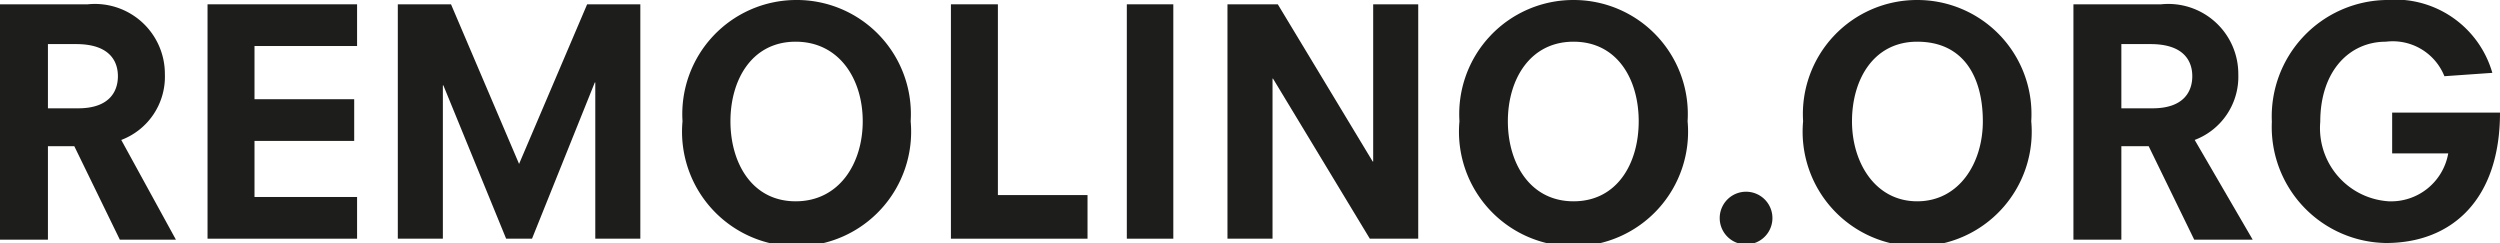 <svg xmlns="http://www.w3.org/2000/svg" viewBox="0 0 52.16 5.07"><defs><style>.cls-1{fill:#1d1d1b;}</style></defs><title>logo_remo</title><g id="Capa_2" data-name="Capa 2"><g id="Layer_1" data-name="Layer 1"><path class="cls-1" d="M1.63,2.26c.66,0,.83-.36.83-.67S2.29.92,1.59.92H1V2.26Zm-.08.79H1V5H0V.09H1.83A1.46,1.46,0,0,1,3.44,1.55a1.41,1.41,0,0,1-.91,1.37L3.67,5H2.5Z"/><polygon class="cls-1" points="7.45 4.11 5.31 4.11 5.31 2.94 7.39 2.94 7.39 2.07 5.31 2.07 5.31 0.96 7.45 0.96 7.45 0.09 4.33 0.09 4.33 4.98 7.45 4.98 7.45 4.11"/><polygon class="cls-1" points="13.36 0.09 12.25 0.09 10.83 3.42 9.41 0.09 8.3 0.09 8.3 4.98 9.24 4.98 9.24 1.78 9.25 1.78 10.56 4.98 11.1 4.98 12.41 1.72 12.42 1.72 12.42 4.98 13.36 4.98 13.36 0.09"/><path class="cls-1" d="M16.6.87c-.91,0-1.36.79-1.36,1.66S15.69,4.2,16.6,4.2,18,3.41,18,2.53,17.51.87,16.6.87m0-.87A2.38,2.38,0,0,1,19,2.53a2.39,2.39,0,1,1-4.76,0A2.38,2.38,0,0,1,16.6,0"/><polygon class="cls-1" points="22.69 4.07 20.82 4.07 20.82 0.09 19.84 0.09 19.84 4.98 22.69 4.98 22.69 4.07"/><rect class="cls-1" x="23.51" y="0.09" width="0.97" height="4.89"/><polygon class="cls-1" points="29.59 0.09 28.65 0.09 28.65 3.37 28.64 3.37 26.66 0.09 25.61 0.09 25.61 4.98 26.55 4.98 26.55 1.64 26.56 1.64 28.58 4.98 29.59 4.98 29.59 0.09"/><path class="cls-1" d="M32.83.87c-.91,0-1.37.79-1.37,1.66s.46,1.67,1.37,1.67,1.36-.79,1.36-1.67S33.74.87,32.83.87m0-.87a2.38,2.38,0,0,1,2.38,2.53,2.39,2.39,0,1,1-4.76,0A2.38,2.38,0,0,1,32.83,0"/><path class="cls-1" d="M36.43,4a.55.55,0,1,1,0,1.1.55.55,0,0,1,0-1.1"/><path class="cls-1" d="M40,.87c-.91,0-1.36.79-1.36,1.66S39.13,4.2,40,4.2s1.37-.79,1.37-1.67S41,.87,40,.87M40,0a2.38,2.38,0,0,1,2.38,2.53,2.39,2.39,0,1,1-4.76,0A2.38,2.38,0,0,1,40,0"/><path class="cls-1" d="M44.91,2.26c.66,0,.83-.36.83-.67s-.17-.67-.87-.67h-.61V2.26Zm-.08.79h-.57V5h-1V.09h1.83a1.46,1.46,0,0,1,1.61,1.46,1.41,1.41,0,0,1-.91,1.37L47,5H45.78Z"/><path class="cls-1" d="M49.91,2.35h2.25c0,1.81-1,2.72-2.38,2.72A2.42,2.42,0,0,1,47.4,2.54,2.43,2.43,0,0,1,49.78,0,2.11,2.11,0,0,1,52,1.52l-1,.07A1.16,1.16,0,0,0,49.78.87c-.77,0-1.37.62-1.37,1.67A1.53,1.53,0,0,0,49.84,4.2a1.21,1.21,0,0,0,1.24-1H49.91Z"/></g></g></svg>
